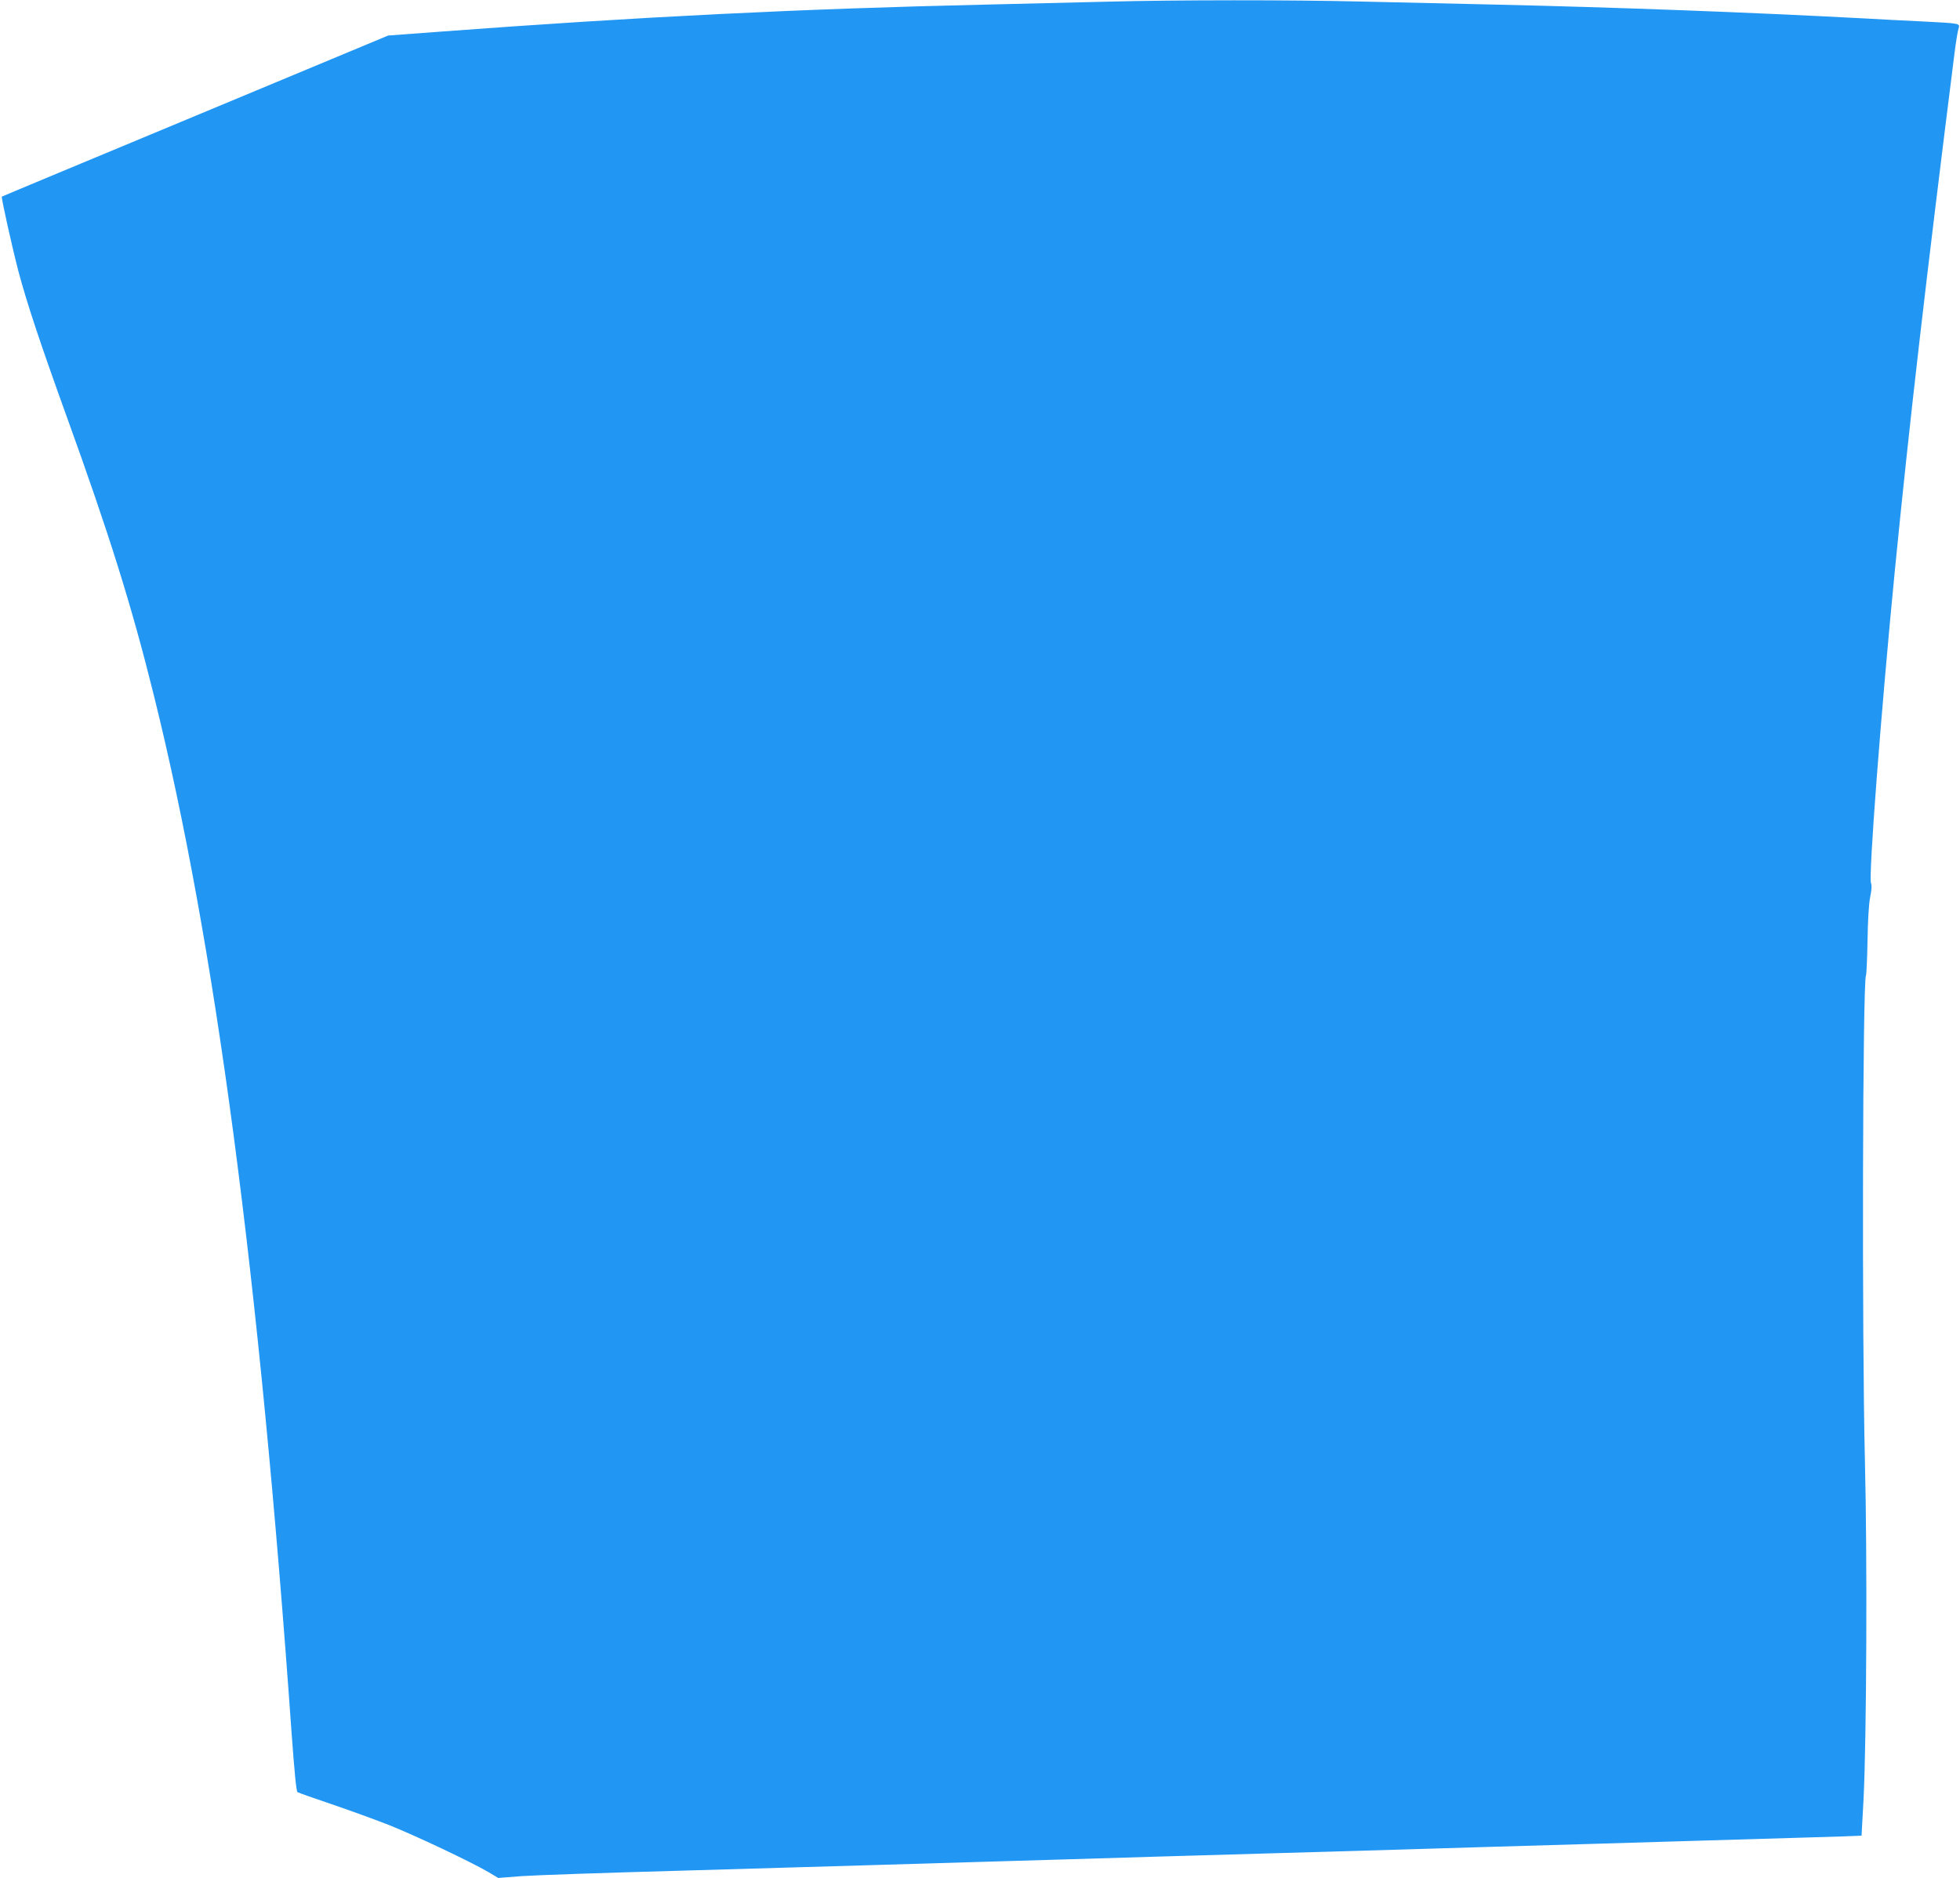 <?xml version="1.0" standalone="no"?>
<!DOCTYPE svg PUBLIC "-//W3C//DTD SVG 20010904//EN"
 "http://www.w3.org/TR/2001/REC-SVG-20010904/DTD/svg10.dtd">
<svg version="1.0" xmlns="http://www.w3.org/2000/svg"
 width="1280pt" height="1226pt" viewBox="0 0 1280 1226"
 preserveAspectRatio="xMidYMid meet">
<g transform="translate(0,1226) scale(0.1,-0.1)"
fill="#2196f3" stroke="none">
<path d="M7230 12249 c-162 -4 -518 -12 -790 -19 -1205 -27 -2272 -80 -3555
-176 l-350 -26 -1260 -525 c-692 -288 -1261 -525 -1263 -527 -5 -6 68 -333
109 -490 57 -212 140 -462 311 -936 283 -783 427 -1242 574 -1835 400 -1613
686 -3773 899 -6780 18 -247 30 -372 38 -377 7 -4 106 -39 221 -78 115 -39
283 -100 375 -136 171 -68 537 -241 651 -308 l64 -38 155 12 c86 6 548 22
1026 35 479 14 1019 30 1200 35 182 5 484 14 673 20 188 5 494 15 680 20 185
6 796 24 1357 40 561 16 1171 34 1355 40 184 5 493 14 685 20 193 6 494 15
670 20 176 5 496 15 710 21 215 6 391 12 392 13 0 0 6 107 13 236 20 401 25
1580 9 2215 -20 818 -15 3131 7 3166 3 6 8 106 10 222 2 131 8 241 17 287 10
48 12 81 6 92 -18 34 65 1119 156 2048 96 971 199 1862 390 3380 9 69 20 137
25 152 11 36 17 35 -235 48 -110 5 -283 14 -385 20 -757 40 -1611 72 -2405 90
-264 6 -660 15 -880 20 -448 11 -1209 11 -1655 -1z"/>
</g>
</svg>
